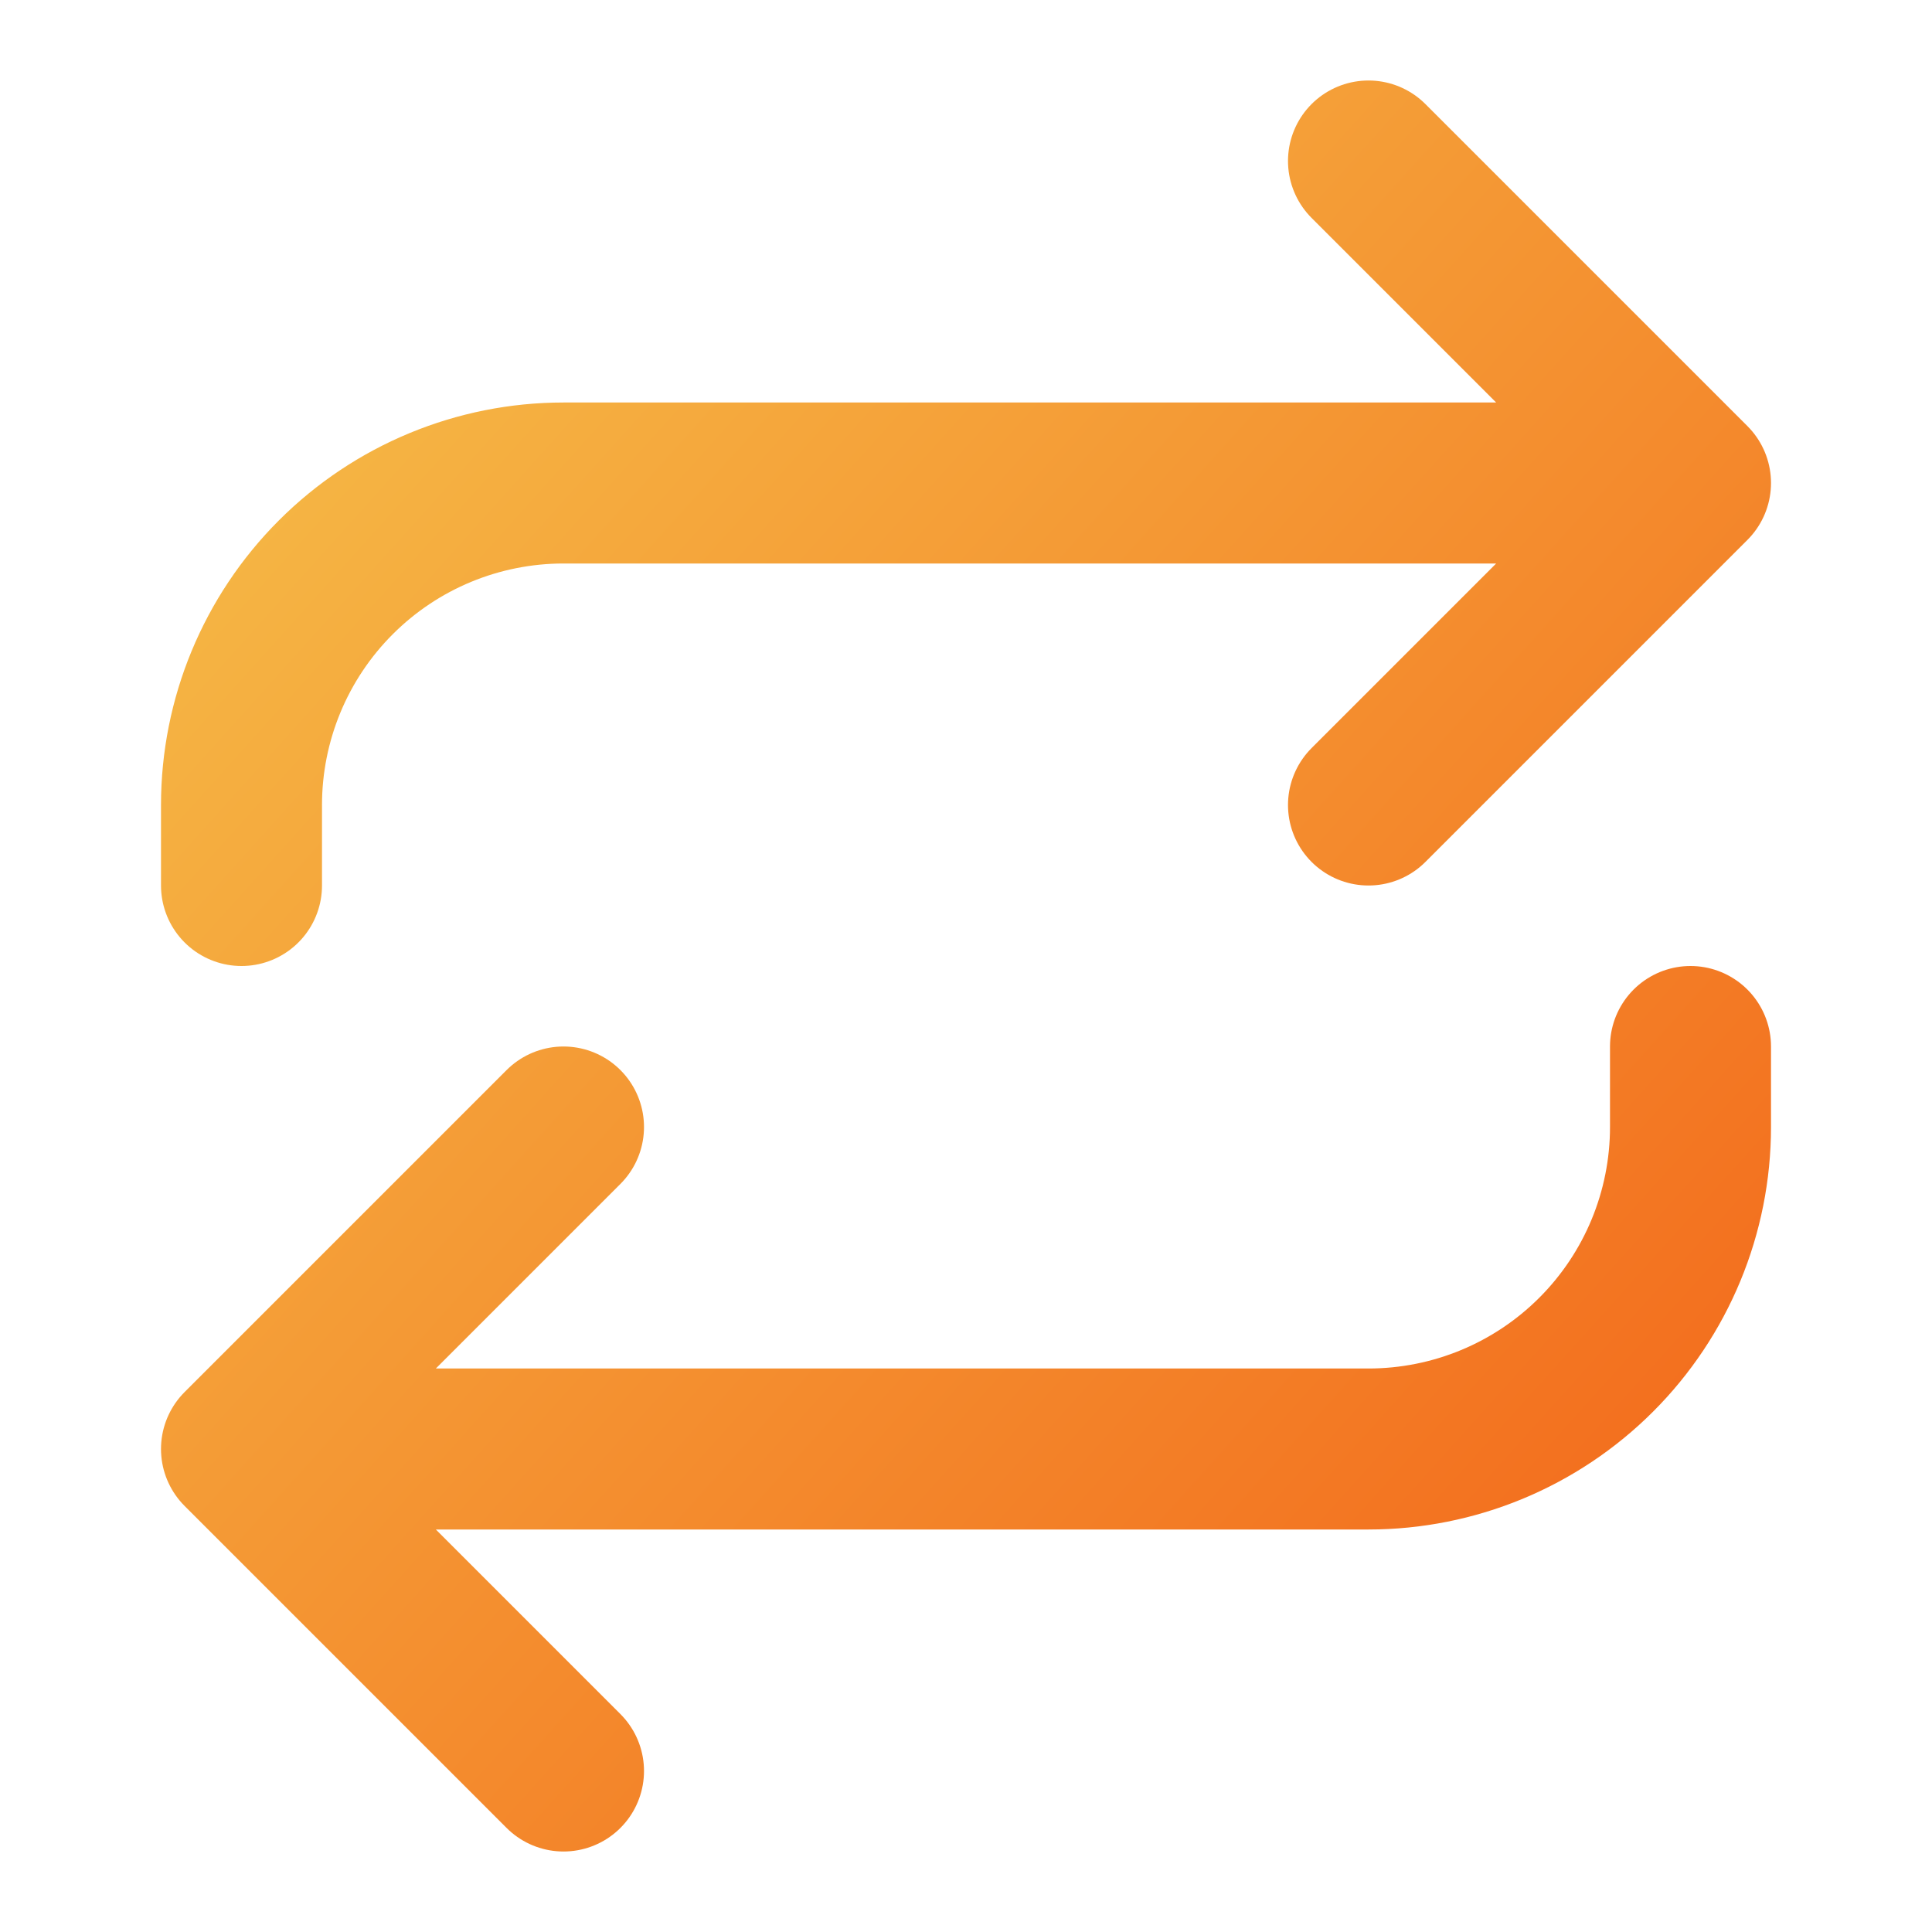 <svg xmlns="http://www.w3.org/2000/svg" width="72" height="72" viewBox="0 0 72 72" fill="none"><path d="M51 6L63 18M63 18L51 30M63 18H21C17.817 18 14.765 19.264 12.515 21.515C10.264 23.765 9 26.817 9 30V33M21 66L9 54M9 54L21 42M9 54H51C54.183 54 57.235 52.736 59.485 50.485C61.736 48.235 63 45.183 63 42V39" stroke="url(#paint0_linear_5_19606)" stroke-width="6" stroke-linecap="round" stroke-linejoin="round"></path><defs><linearGradient id="paint0_linear_5_19606" x1="9" y1="6" x2="68.668" y2="59.702" gradientUnits="userSpaceOnUse"><stop stop-color="#F6BF49"></stop><stop offset="1" stop-color="#F26519"></stop></linearGradient></defs></svg>